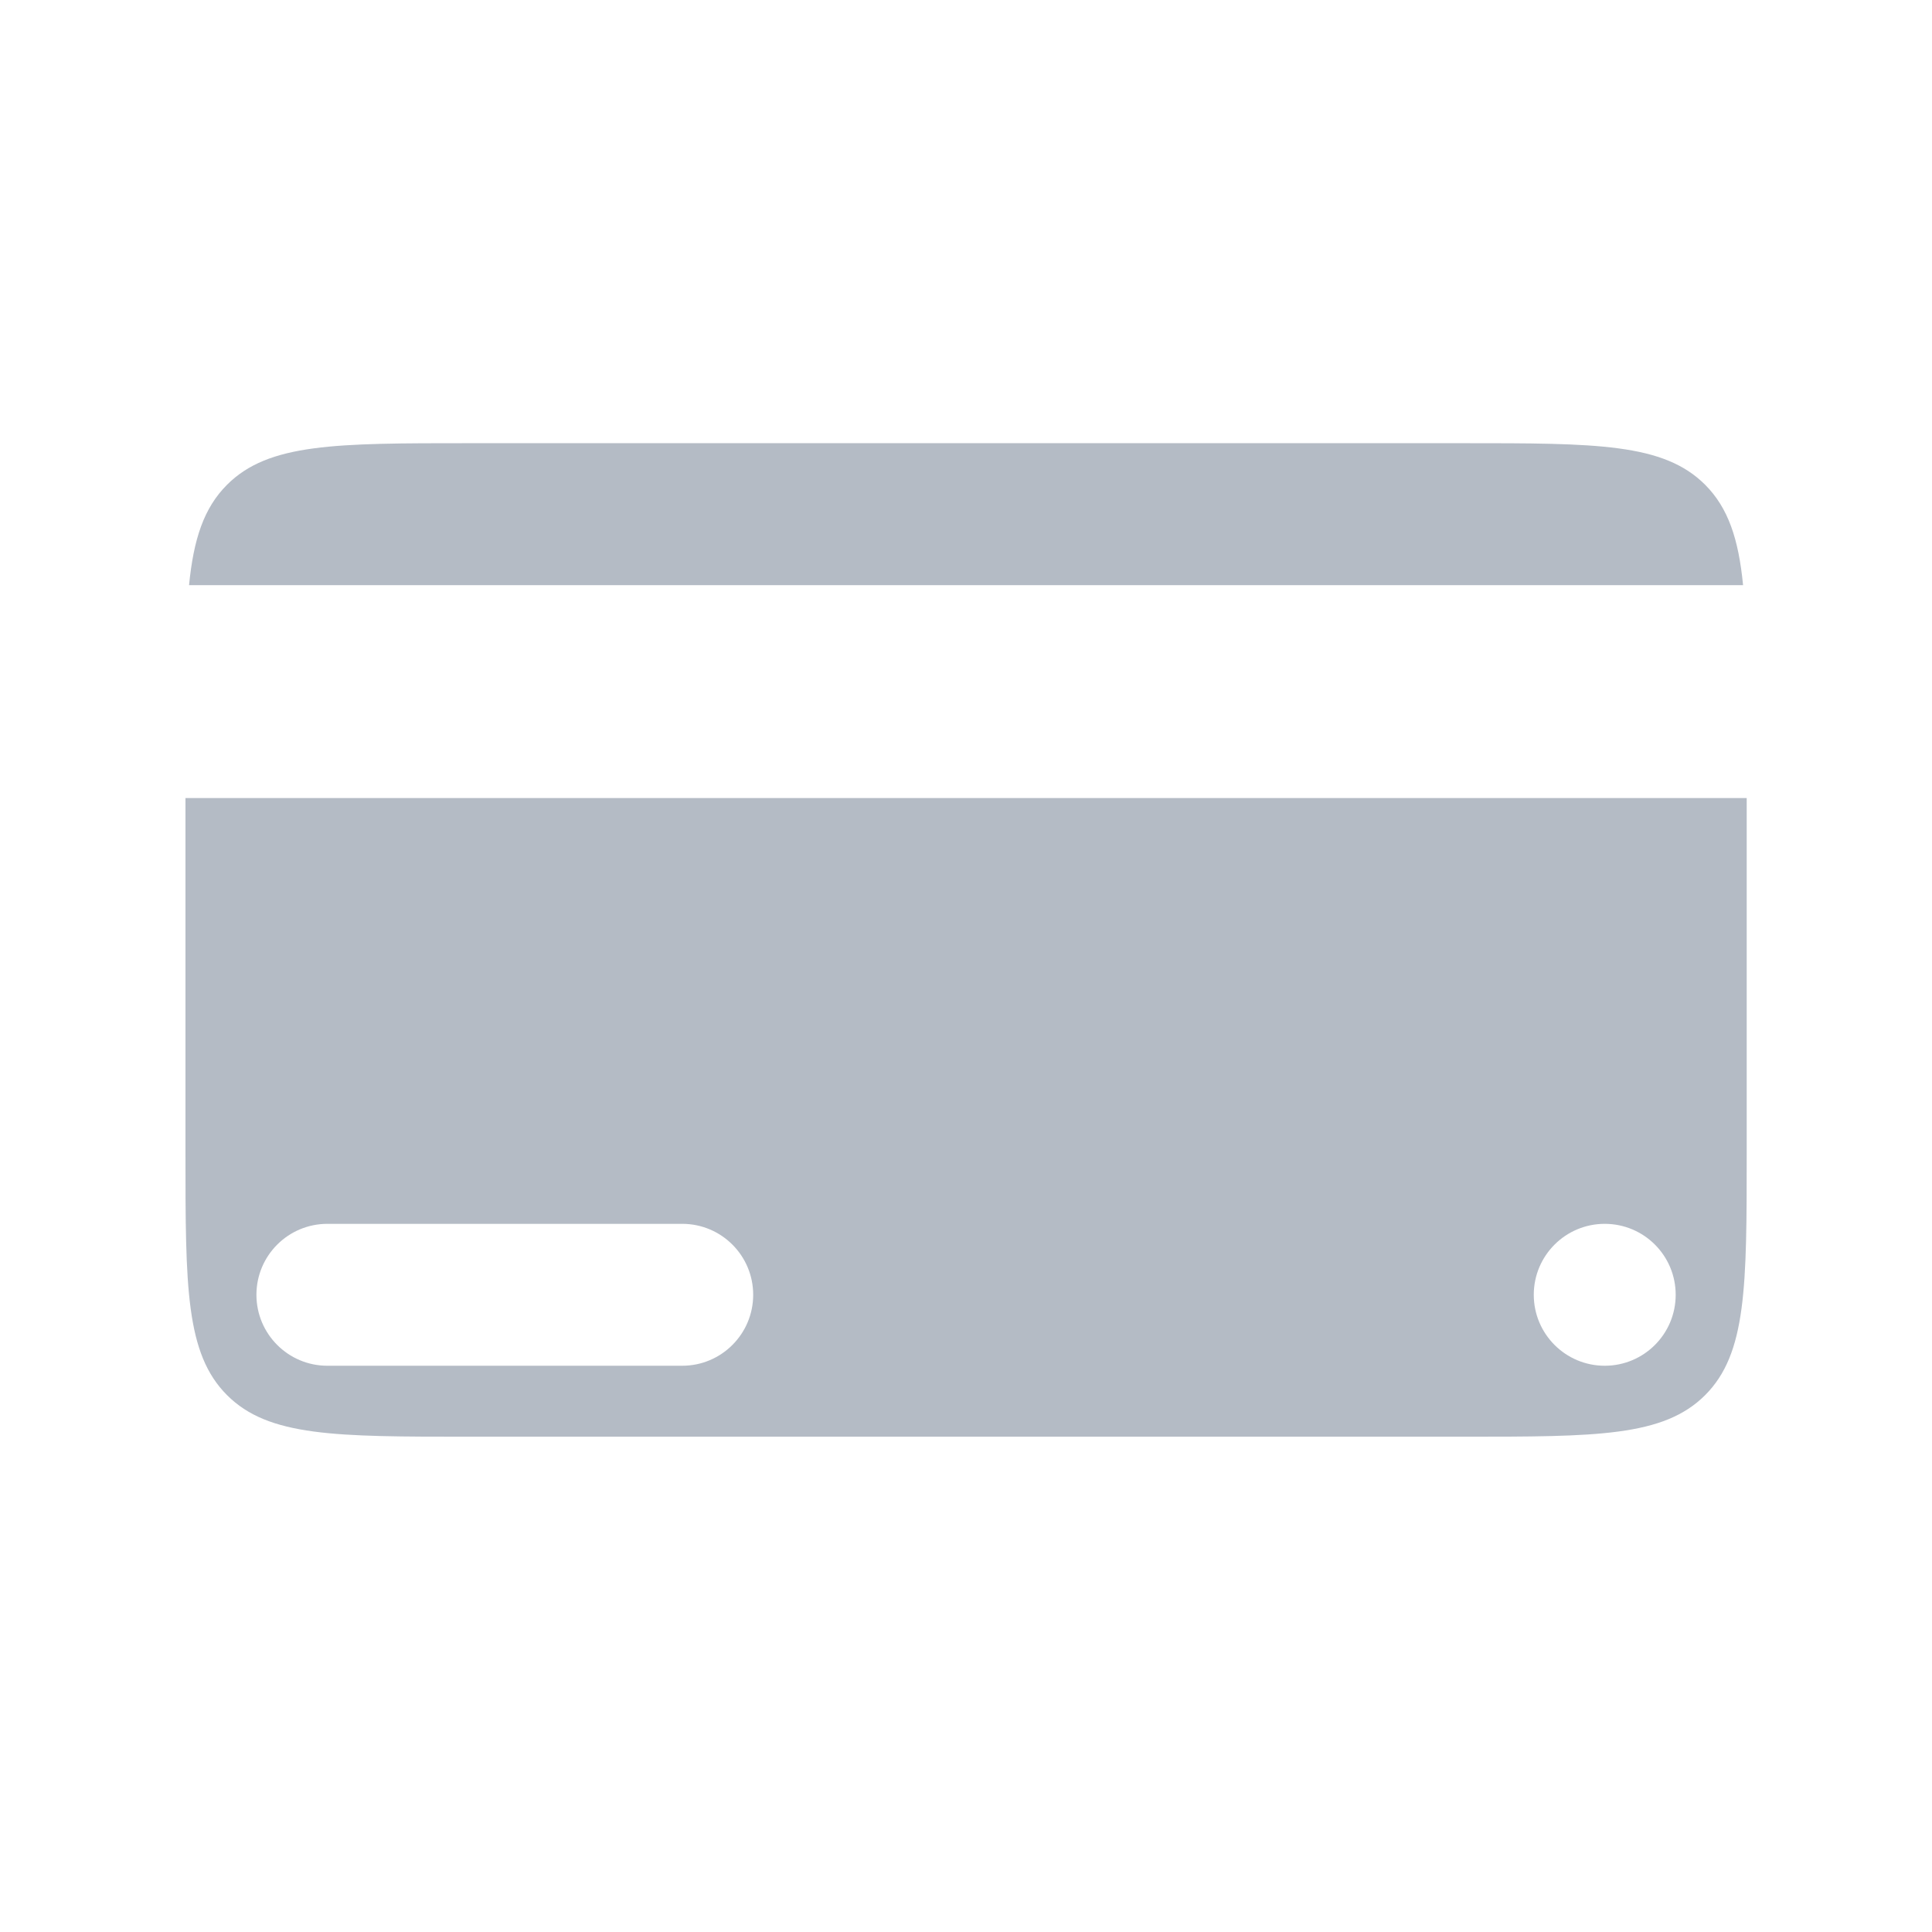 <svg width="33" height="33" viewBox="0 0 33 33" fill="none" xmlns="http://www.w3.org/2000/svg">
<path fill-rule="evenodd" clip-rule="evenodd" d="M3.878 8.28C3.482 8.676 3.307 9.207 3.229 9.995H29.773C29.696 9.207 29.52 8.676 29.125 8.28C28.415 7.57 27.272 7.57 24.986 7.57H8.016C5.731 7.57 4.588 7.57 3.878 8.28ZM29.835 13.631H3.168V19.692C3.168 21.977 3.168 23.12 3.878 23.83C4.588 24.54 5.731 24.54 8.016 24.54H24.986C27.272 24.54 28.415 24.54 29.125 23.83C29.835 23.12 29.835 21.977 29.835 19.692V13.631ZM4.38 22.116C4.38 21.446 4.923 20.904 5.592 20.904H11.653C12.322 20.904 12.865 21.446 12.865 22.116C12.865 22.785 12.322 23.328 11.653 23.328H5.592C4.923 23.328 4.38 22.785 4.38 22.116ZM27.41 23.328C28.08 23.328 28.622 22.785 28.622 22.116C28.622 21.446 28.08 20.904 27.41 20.904C26.741 20.904 26.198 21.446 26.198 22.116C26.198 22.785 26.741 23.328 27.41 23.328Z" fill="#B4BBC5"/>
</svg>
